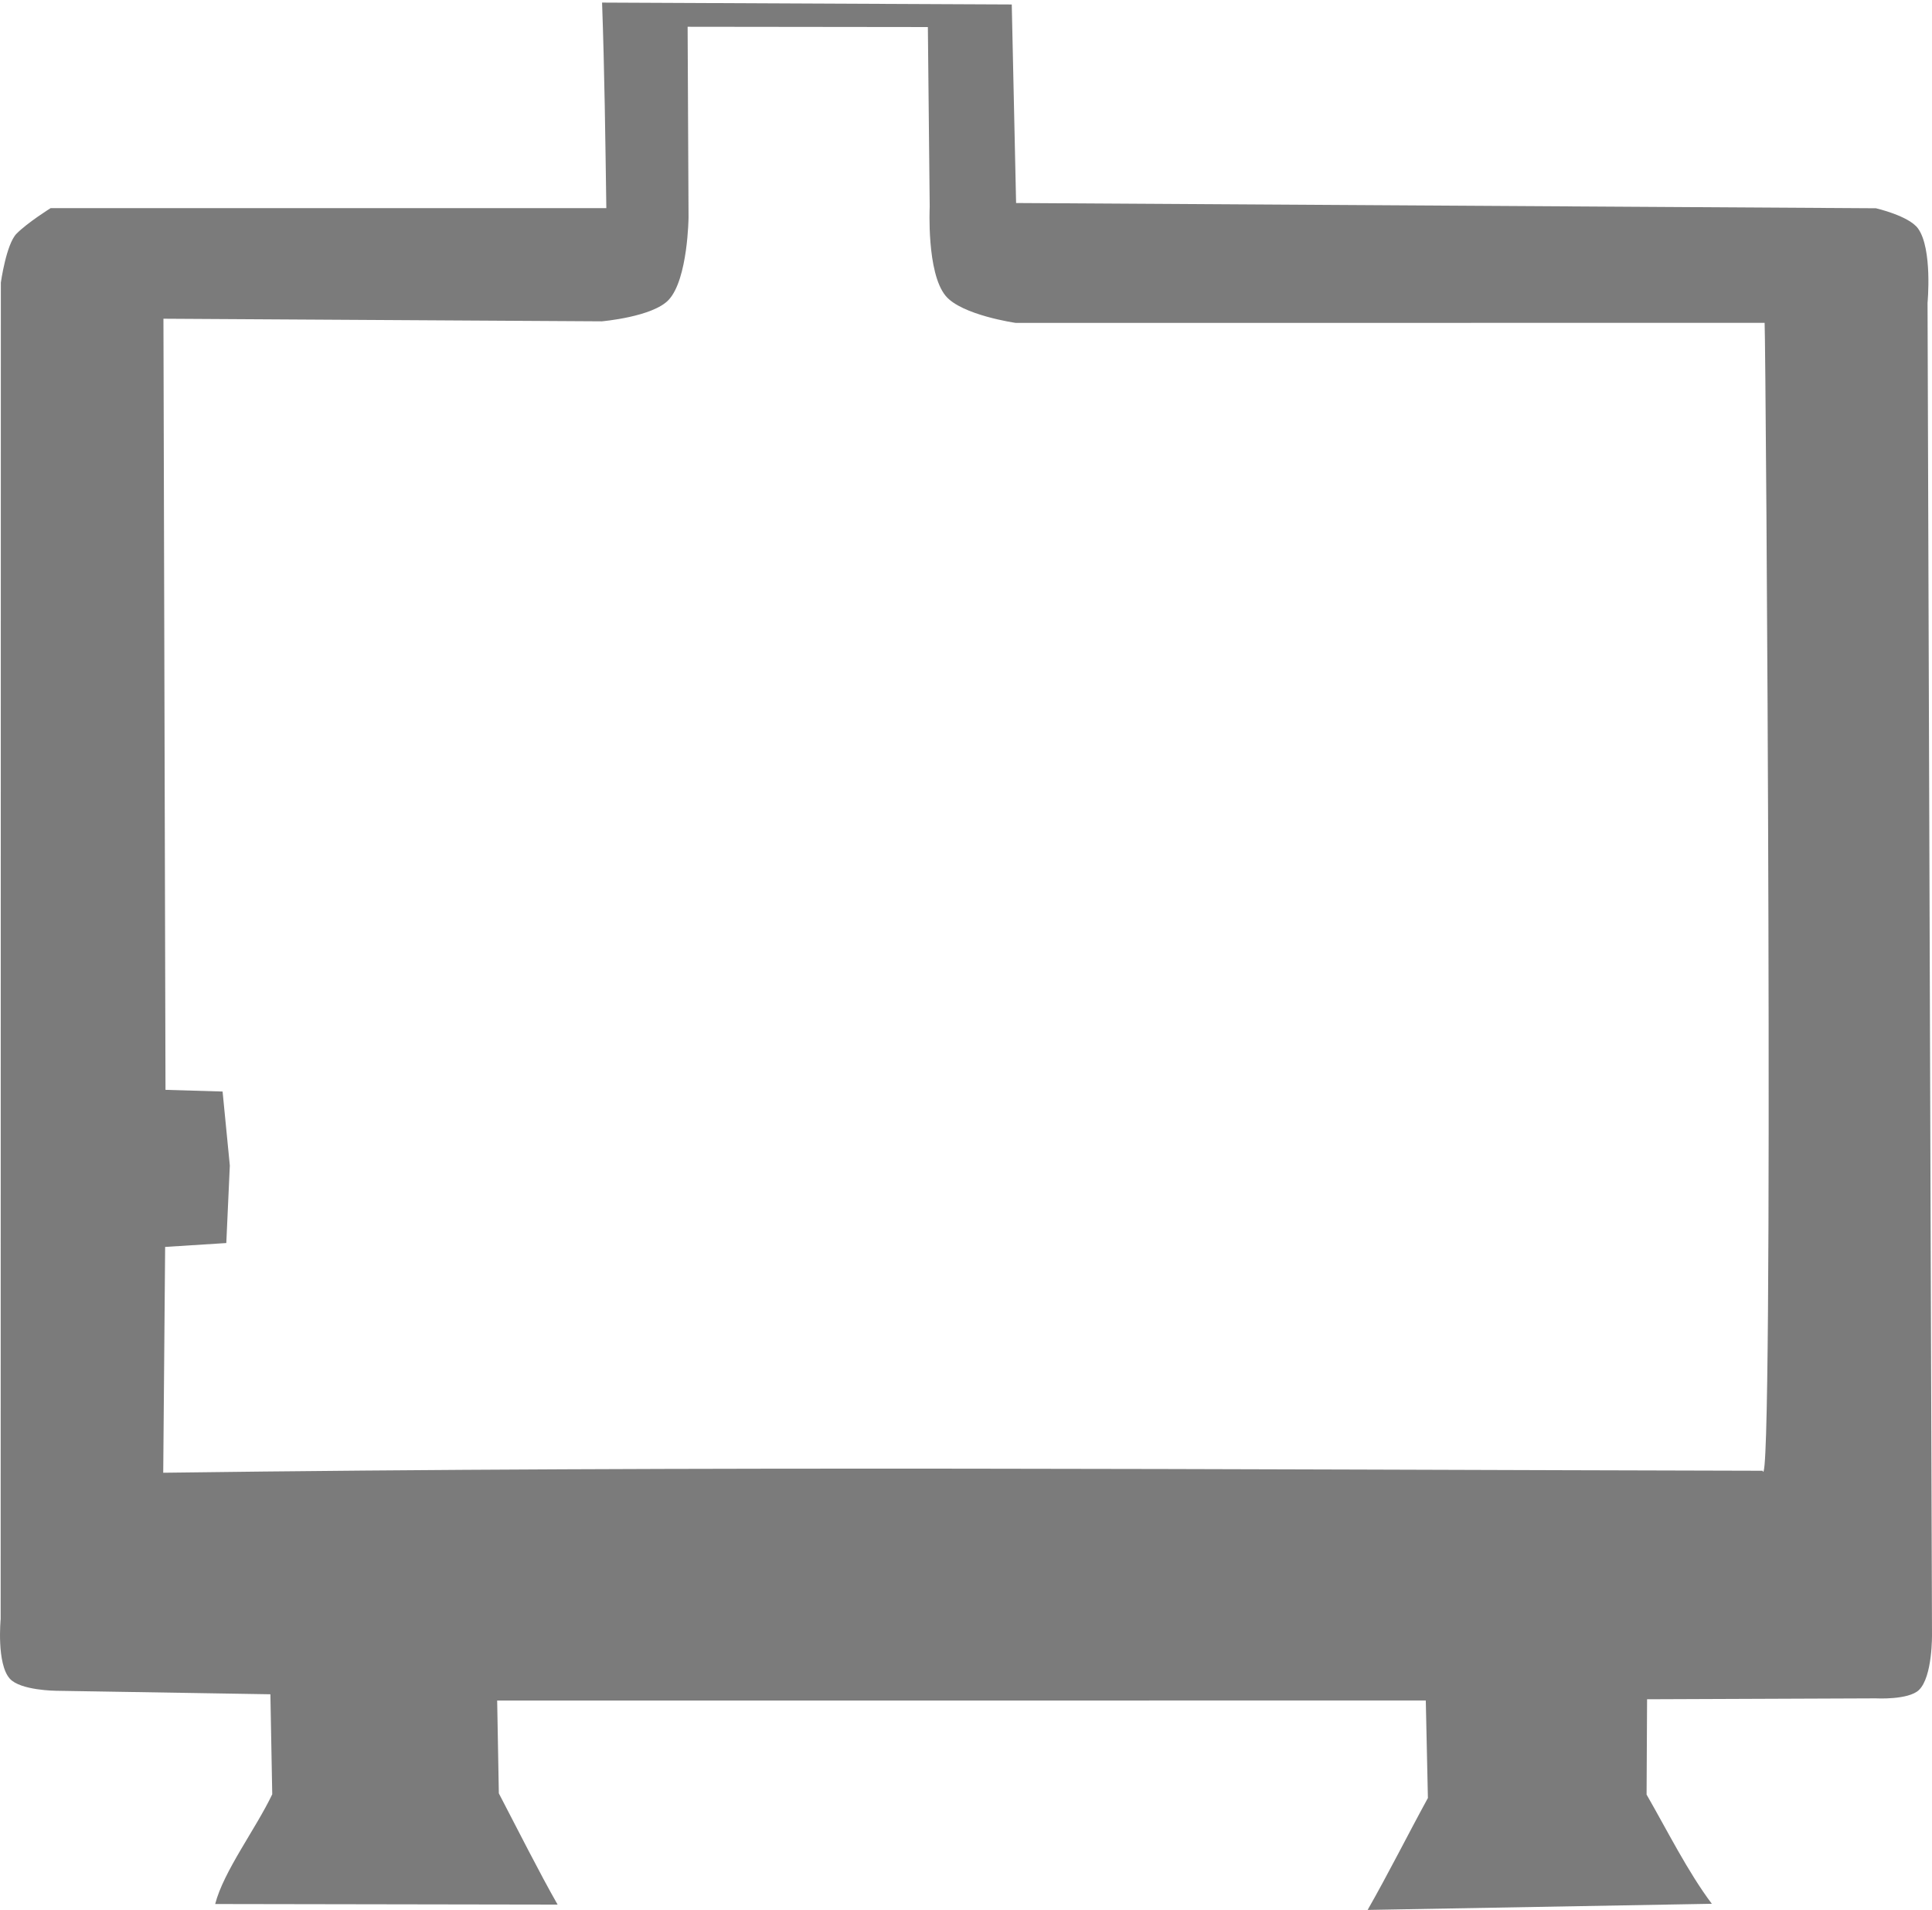 <?xml version="1.0" encoding="UTF-8" standalone="no"?>
<!-- Created with Inkscape (http://www.inkscape.org/) -->

<svg
   version="1.1"
   id="svg1"
   width="172.029"
   height="170.026"
   viewBox="0 0 172.029 170.026"
   sodipodi:docname="INKSCAPE_CHAUDIERE_CORPS_1j.svg"
   inkscape:version="1.3.2 (091e20ef0f, 2023-11-25)"
   xmlns:inkscape="http://www.inkscape.org/namespaces/inkscape"
   xmlns:sodipodi="http://sodipodi.sourceforge.net/DTD/sodipodi-0.dtd"
   xmlns="http://www.w3.org/2000/svg"
   xmlns:svg="http://www.w3.org/2000/svg">
  <defs
     id="defs1" />
  <sodipodi:namedview
     id="namedview1"
     pagecolor="#ffffff"
     bordercolor="#666666"
     borderopacity="1.0"
     inkscape:showpageshadow="2"
     inkscape:pageopacity="0.0"
     inkscape:pagecheckerboard="0"
     inkscape:deskcolor="#d1d1d1"
     inkscape:zoom="4.0283588"
     inkscape:cx="76.085576"
     inkscape:cy="85.270458"
     inkscape:window-width="1920"
     inkscape:window-height="1056"
     inkscape:window-x="0"
     inkscape:window-y="0"
     inkscape:window-maximized="1"
     inkscape:current-layer="g1" />
  <g
     inkscape:groupmode="layer"
     inkscape:label="Image"
     id="g1"
     transform="translate(-14.093,-0.409)"
     style="display:inline">
    <path
       style="color:#000000;display:inline;fill:#7b7b7b;-inkscape-stroke:none;fill-opacity:1"
       d="m 96.712,2.817 0.164,16.007 c 0,0 -0.291,5.851 1.416,7.919 1.421,1.723 6.25,2.413 6.25,2.413 l 66.676,-0.007 c 0.109,1.505 0.853,105.799 -0.177,102.191 -47.473,-0.105 -94.944,-0.449 -142.414,0.177 l 0.17,-20.103 5.446,-0.345 0.314,-6.9 -0.645,-6.588 -5.083,-0.151 -0.183,-68.647 39.03,0.232 c 0,0 4.544,-0.388 5.963,-1.919 1.709,-1.843 1.763,-7.333 1.763,-7.333 L 75.32,2.792 Z M 67.703,0.639 C 67.92,6.737 67.995,12.837 68.082,18.938 H 18.602 c 0,0 -2.059,1.284 -3.041,2.28 -0.912,0.925 -1.392,4.344 -1.392,4.344 l -0.017,118.976 c 0,0 -0.383,3.985 0.818,5.315 0.948,1.051 4.11,1.073 4.11,1.073 l 19.089,0.312 0.165,8.904 c -1.489,3.115 -4.331,6.854 -5.081,9.768 l 30.49,0.051 c -1.624,-2.844 -3.562,-6.702 -5.233,-9.903 l -0.148,-8.263 82.686,-0.004 0.188,8.681 c -1.808,3.307 -3.502,6.695 -5.366,9.964 l 30.648,-0.547 c -2.128,-2.826 -3.968,-6.521 -5.81,-9.721 l 0.044,-8.486 20.357,-0.08 c 0,0 2.907,0.162 3.849,-0.744 1.225,-1.178 1.164,-4.963 1.164,-4.963 L 185.725,27.369 c 0,0 0.455,-4.817 -0.848,-6.621 -0.812,-1.124 -3.75,-1.799 -3.75,-1.799 L 104.568,18.482 104.182,0.807 Z"
       id="path2"
       sodipodi:nodetypes="ccscccccccccccsccccccsccsccccccccccccccsccscccc" />
  </g>
</svg>
